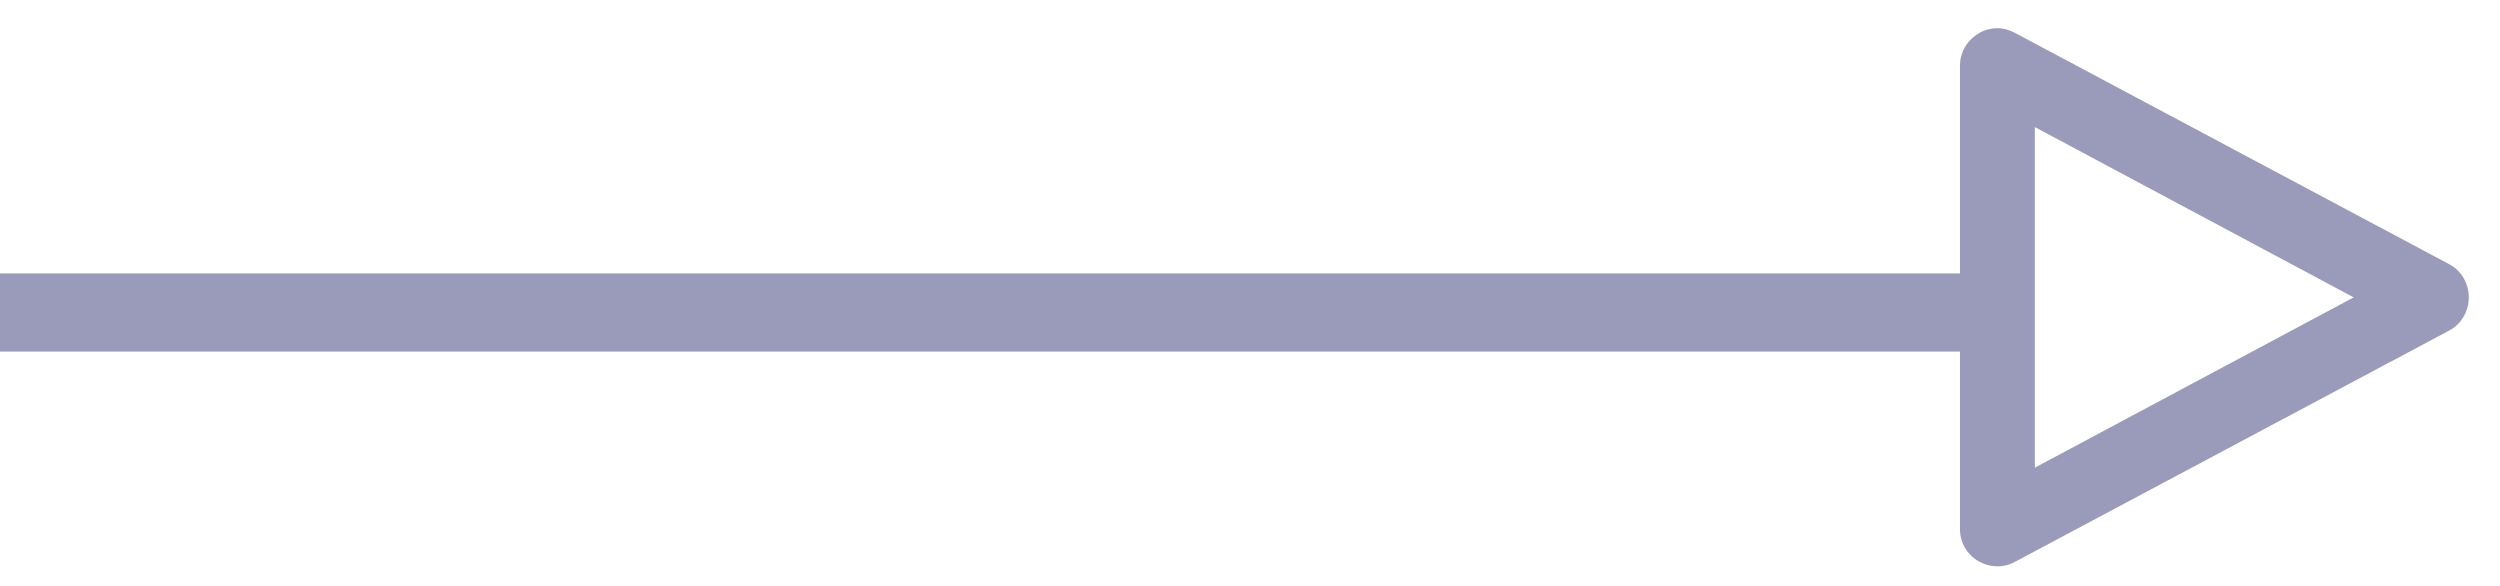 <svg width="64" height="15" viewBox="0 0 64 15" fill="none" xmlns="http://www.w3.org/2000/svg">
<path d="M51.578 0.839L62.71 6.769C63.014 6.933 63.201 7.261 63.201 7.613C63.201 7.964 63.014 8.292 62.71 8.456L51.578 14.386C51.274 14.55 50.923 14.527 50.642 14.363C50.362 14.199 50.175 13.894 50.175 13.543V1.683C50.175 1.355 50.339 1.05 50.642 0.862C50.783 0.769 50.97 0.722 51.134 0.722C51.297 0.722 51.438 0.769 51.578 0.839ZM60.254 7.613L52.092 3.253V11.972L60.254 7.613Z" fill="#9A9BBA"/>
<path d="M0 8H51.285" stroke="#9A9BBA" stroke-width="2" stroke-miterlimit="10"/>
</svg>
